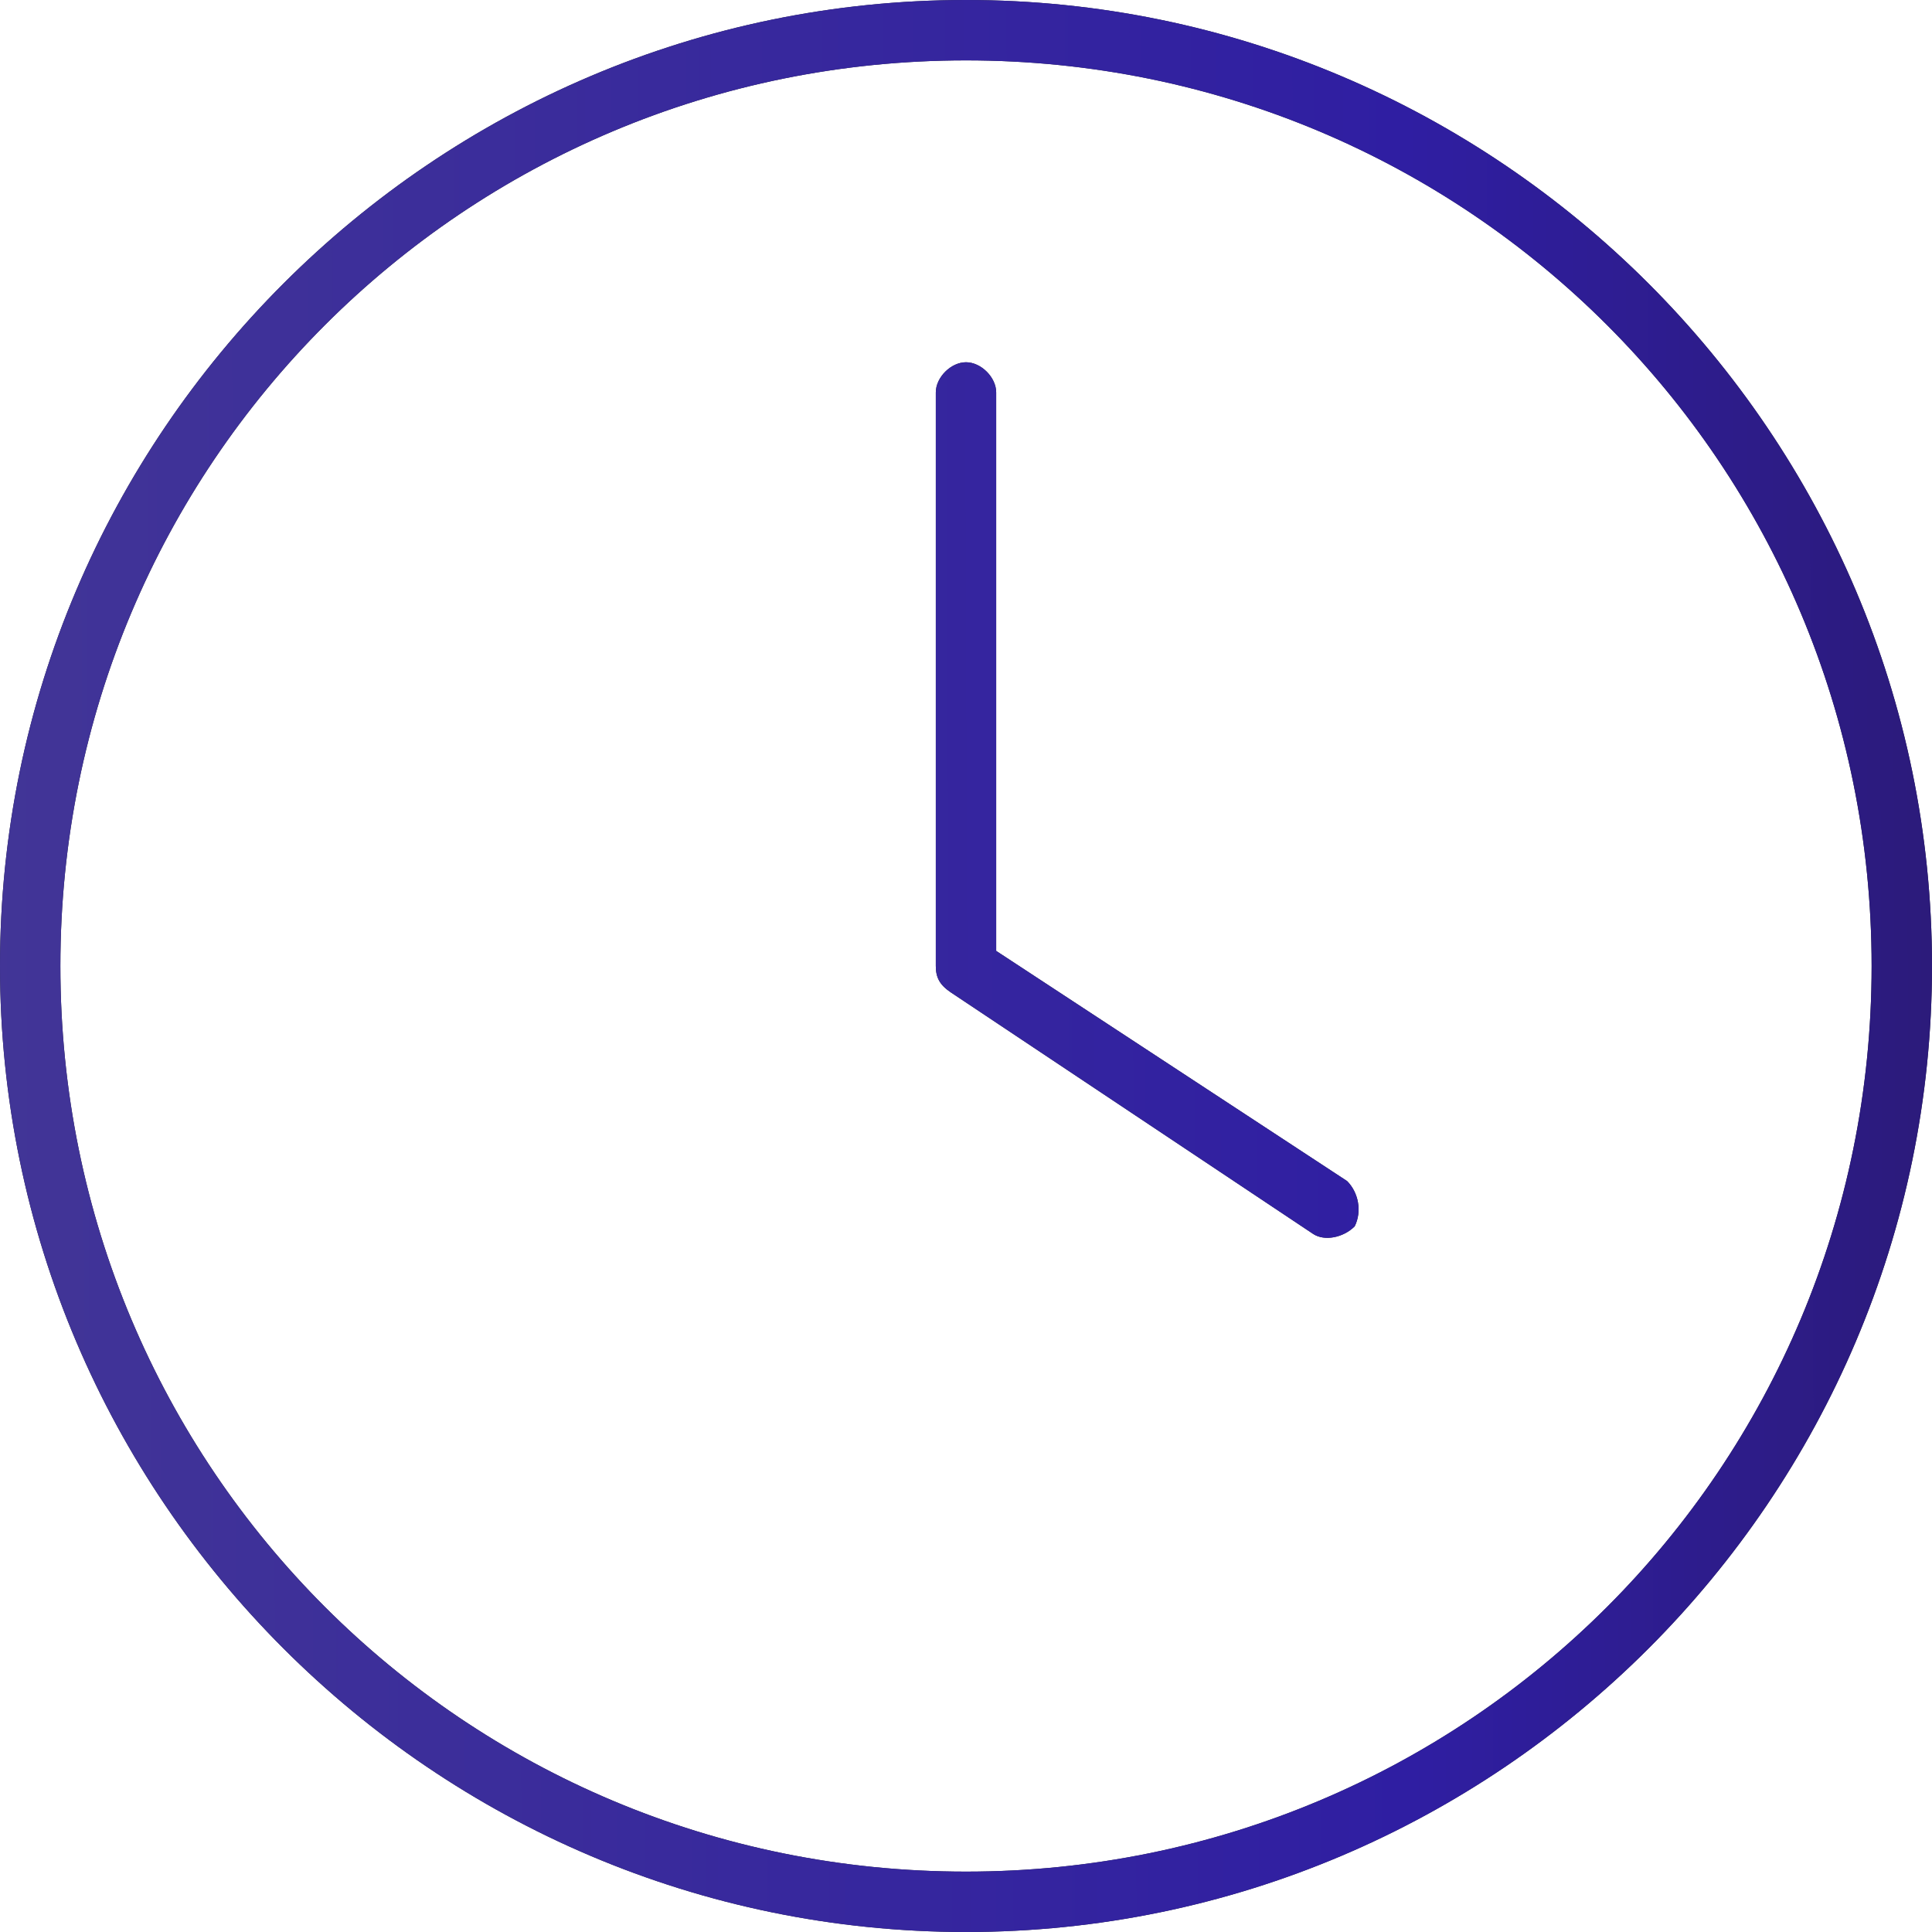 <svg width="16" height="16" viewBox="0 0 16 16" fill="none" xmlns="http://www.w3.org/2000/svg">
<path d="M15.5 8C15.5 3.844 12.156 0.5 8 0.5C3.844 0.5 0.5 3.844 0.5 8C0.5 12.156 3.844 15.5 8 15.5C12.156 15.5 15.5 12.156 15.5 8ZM0 8C0 3.594 3.594 0 8 0C12.406 0 16 3.594 16 8C16 12.406 12.406 16 8 16C3.594 16 0 12.406 0 8ZM7.75 3.25C7.75 3.125 7.875 3 8 3C8.125 3 8.25 3.125 8.25 3.25V7.875L11.156 9.781C11.25 9.875 11.281 10.031 11.219 10.156C11.125 10.25 10.969 10.281 10.875 10.219L7.875 8.219C7.781 8.156 7.75 8.094 7.75 8V3.25Z" fill="#212331"/>
<path d="M15.5 8C15.5 3.844 12.156 0.5 8 0.5C3.844 0.5 0.5 3.844 0.5 8C0.5 12.156 3.844 15.5 8 15.5C12.156 15.5 15.5 12.156 15.5 8ZM0 8C0 3.594 3.594 0 8 0C12.406 0 16 3.594 16 8C16 12.406 12.406 16 8 16C3.594 16 0 12.406 0 8ZM7.75 3.25C7.75 3.125 7.875 3 8 3C8.125 3 8.25 3.125 8.25 3.25V7.875L11.156 9.781C11.25 9.875 11.281 10.031 11.219 10.156C11.125 10.25 10.969 10.281 10.875 10.219L7.875 8.219C7.781 8.156 7.75 8.094 7.75 8V3.25Z" fill="url(#paint0_linear_219_5708)"/>
<defs>
<linearGradient id="paint0_linear_219_5708" x1="23.645" y1="6.808" x2="-7.151" y2="6.923" gradientUnits="userSpaceOnUse">
<stop stop-color="#261535"/>
<stop offset="0.389" stop-color="#2F1EA2"/>
<stop offset="1" stop-color="#4D4390"/>
</linearGradient>
</defs>
</svg>

